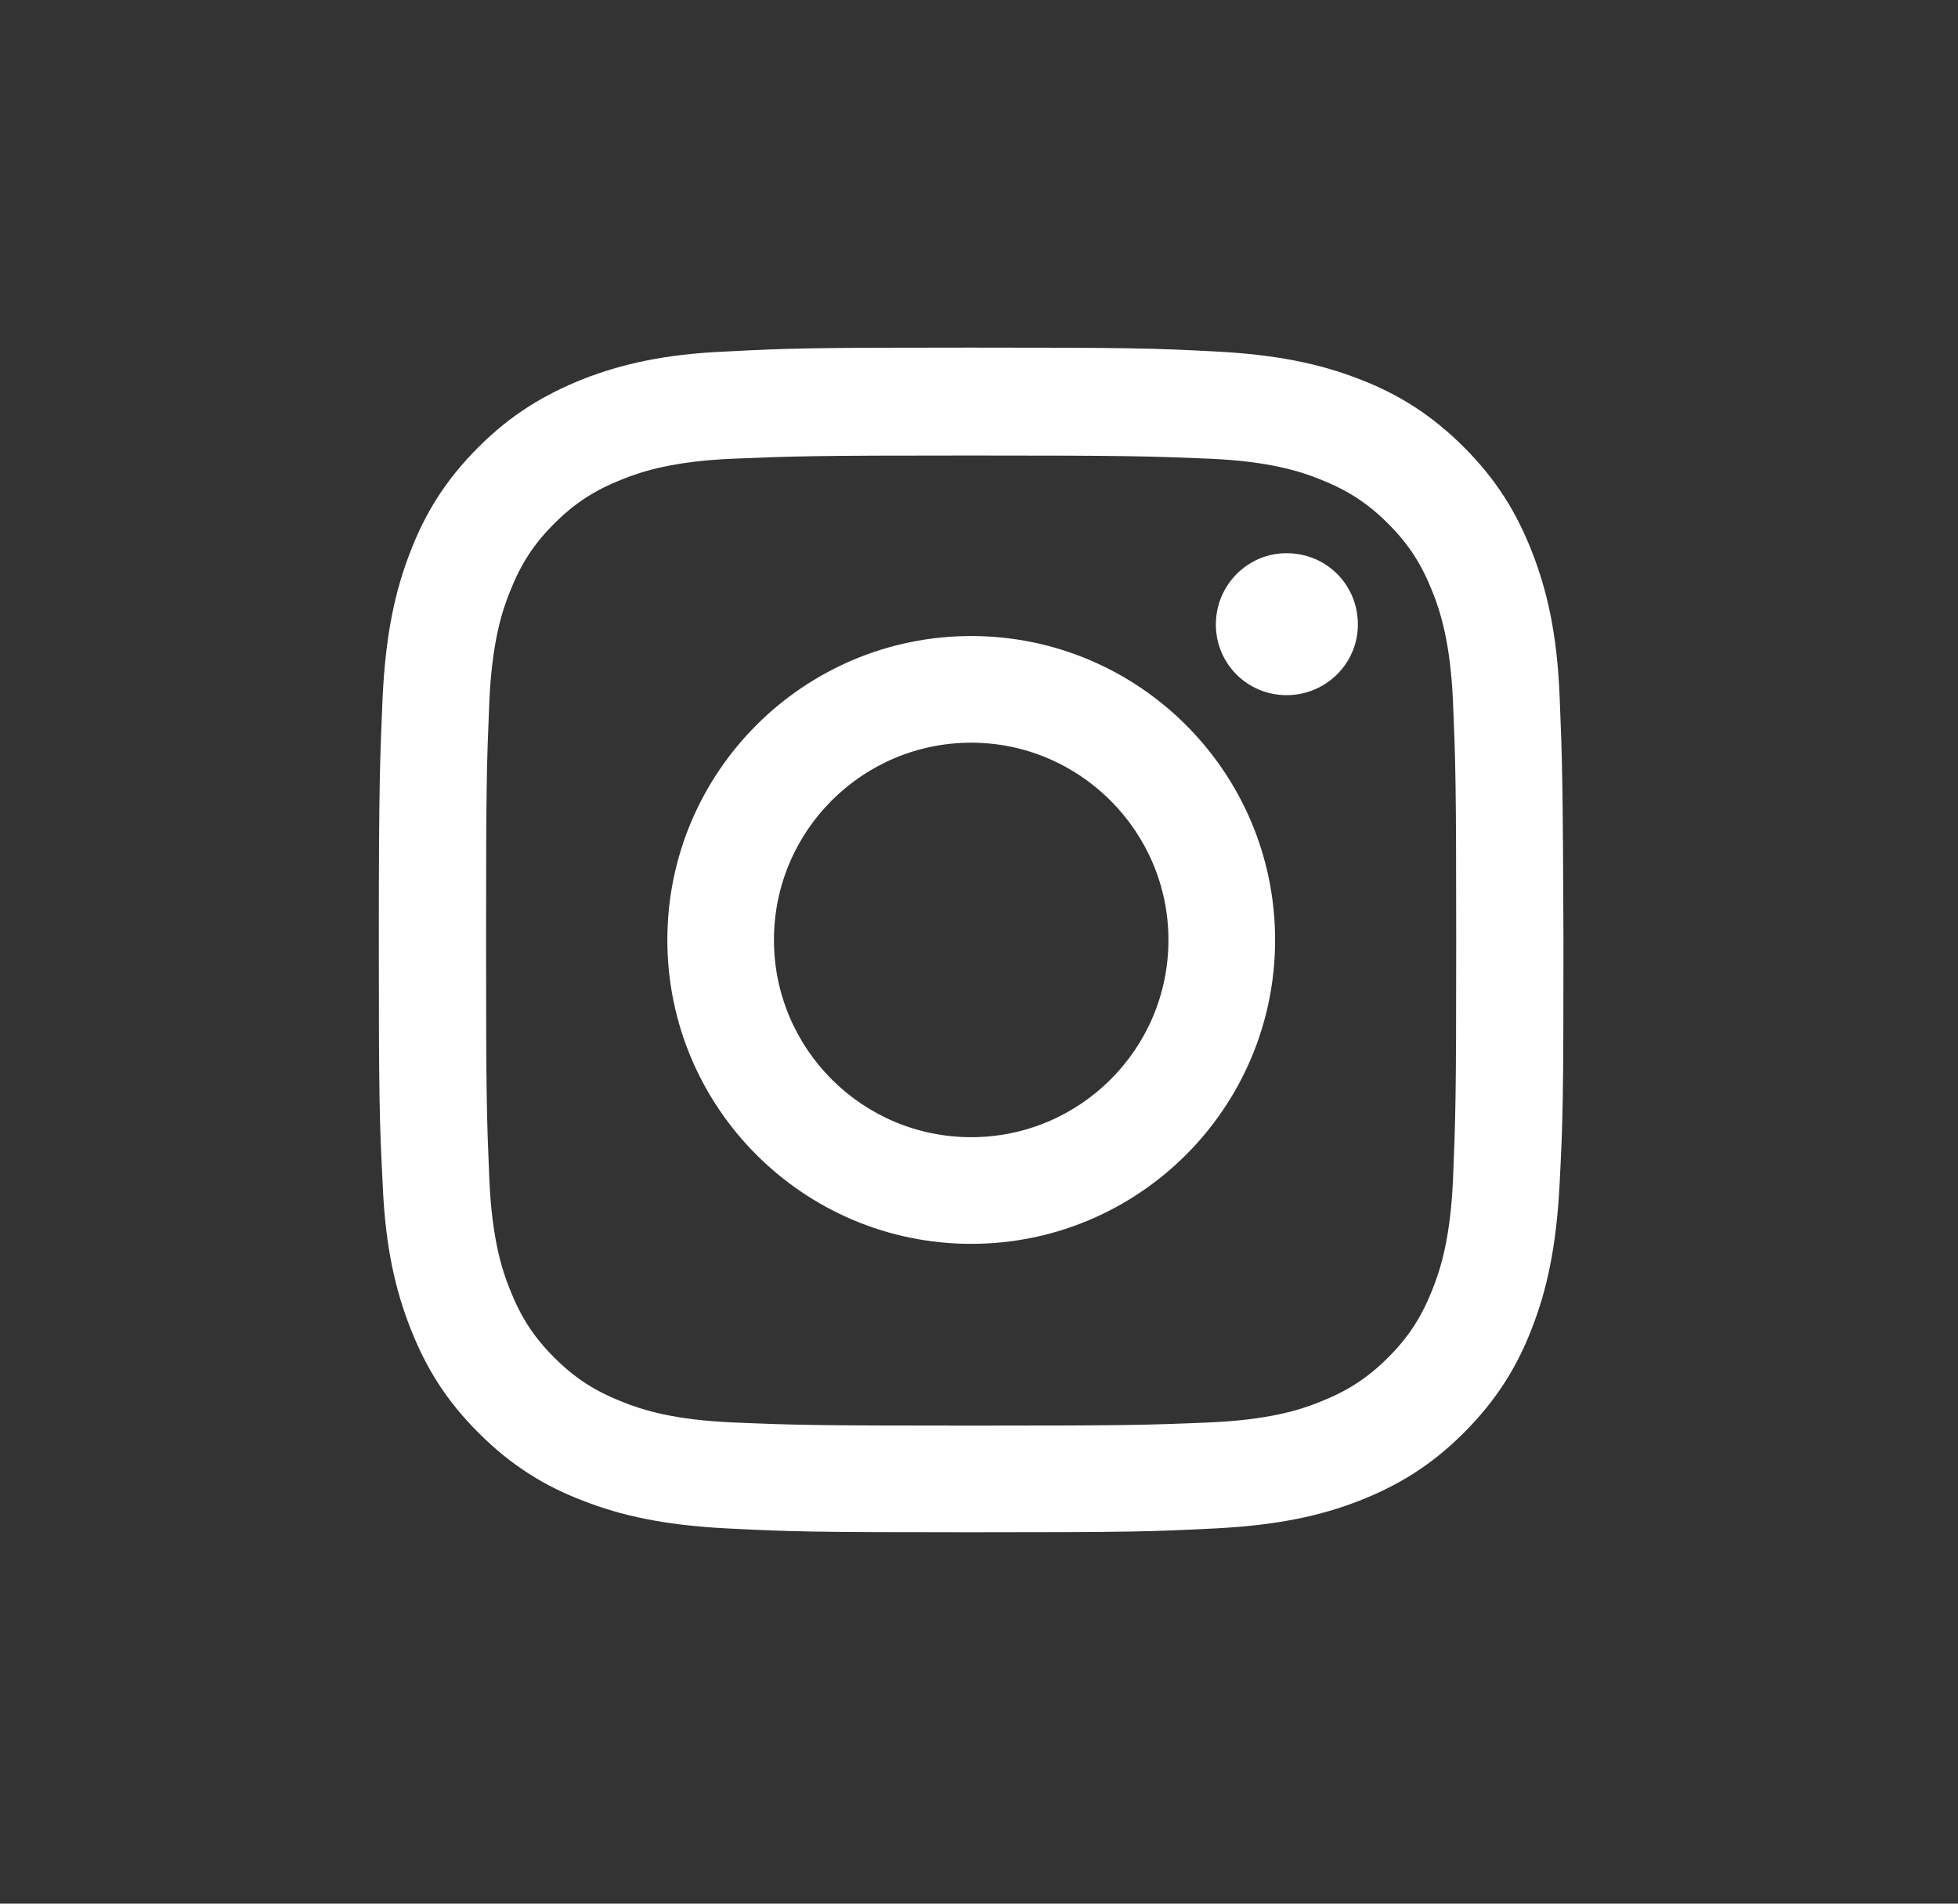 <svg width="36" height="35" viewBox="0 0 36 35" fill="none" xmlns="http://www.w3.org/2000/svg">
<rect x="0" y="0" width="36" height="35" fill="#333333" stroke="none"/>
<path d="M17.857 11.694C14.774 11.694 12.27 14.198 12.27 17.282C12.27 20.364 14.774 22.869 17.857 22.869C20.94 22.869 23.444 20.364 23.444 17.282C23.444 14.198 20.94 11.694 17.857 11.694ZM17.857 20.908C15.849 20.908 14.23 19.278 14.23 17.282C14.23 15.273 15.86 13.655 17.857 13.655C19.853 13.655 21.483 15.285 21.483 17.282C21.483 19.29 19.853 20.908 17.857 20.908Z" fill="white"/>
<path d="M24.966 11.482C24.966 12.203 24.375 12.781 23.655 12.781C22.934 12.781 22.355 12.203 22.355 11.482C22.355 10.761 22.934 10.171 23.655 10.171C24.387 10.171 24.966 10.75 24.966 11.482Z" fill="white"/>
<path d="M28.675 12.793C28.628 11.635 28.439 10.844 28.168 10.147C27.884 9.426 27.518 8.824 26.916 8.222C26.313 7.619 25.699 7.241 24.99 6.969C24.293 6.698 23.502 6.521 22.344 6.462C21.187 6.402 20.809 6.391 17.856 6.391C14.903 6.391 14.525 6.402 13.367 6.462C12.209 6.509 11.418 6.698 10.721 6.969C10.012 7.253 9.398 7.619 8.796 8.222C8.193 8.824 7.815 9.438 7.544 10.147C7.272 10.844 7.095 11.623 7.036 12.793C6.988 13.95 6.965 14.328 6.965 17.281C6.965 20.234 6.977 20.612 7.036 21.77C7.083 22.928 7.272 23.719 7.544 24.416C7.827 25.137 8.193 25.739 8.796 26.341C9.398 26.944 10.012 27.322 10.721 27.593C11.418 27.865 12.209 28.042 13.367 28.101C14.525 28.16 14.903 28.172 17.856 28.172C20.809 28.172 21.187 28.16 22.344 28.101C23.502 28.042 24.293 27.865 24.99 27.593C25.711 27.31 26.313 26.944 26.916 26.341C27.518 25.739 27.896 25.125 28.168 24.416C28.439 23.719 28.616 22.928 28.675 21.77C28.735 20.612 28.746 20.234 28.746 17.281C28.735 14.328 28.723 13.962 28.675 12.793ZM26.715 21.687C26.668 22.75 26.49 23.329 26.337 23.707C26.136 24.215 25.9 24.581 25.522 24.959C25.144 25.337 24.777 25.573 24.27 25.774C23.892 25.928 23.313 26.105 22.25 26.152C21.104 26.2 20.761 26.211 17.856 26.211C14.95 26.211 14.607 26.2 13.461 26.152C12.398 26.105 11.82 25.928 11.442 25.774C10.934 25.573 10.568 25.337 10.19 24.959C9.812 24.581 9.575 24.215 9.375 23.707C9.221 23.329 9.044 22.75 8.997 21.687C8.949 20.542 8.937 20.199 8.937 17.293C8.937 14.387 8.949 14.045 8.997 12.899C9.044 11.836 9.221 11.257 9.375 10.879C9.575 10.371 9.812 10.005 10.19 9.627C10.568 9.249 10.934 9.013 11.442 8.812C11.82 8.659 12.398 8.481 13.461 8.434C14.607 8.387 14.95 8.375 17.856 8.375C20.761 8.375 21.104 8.387 22.25 8.434C23.313 8.481 23.892 8.659 24.27 8.812C24.777 9.013 25.144 9.249 25.522 9.627C25.9 10.005 26.136 10.371 26.337 10.879C26.49 11.257 26.668 11.836 26.715 12.899C26.762 14.045 26.774 14.387 26.774 17.293C26.774 20.187 26.762 20.542 26.715 21.687Z" fill="white"/>
</svg>
